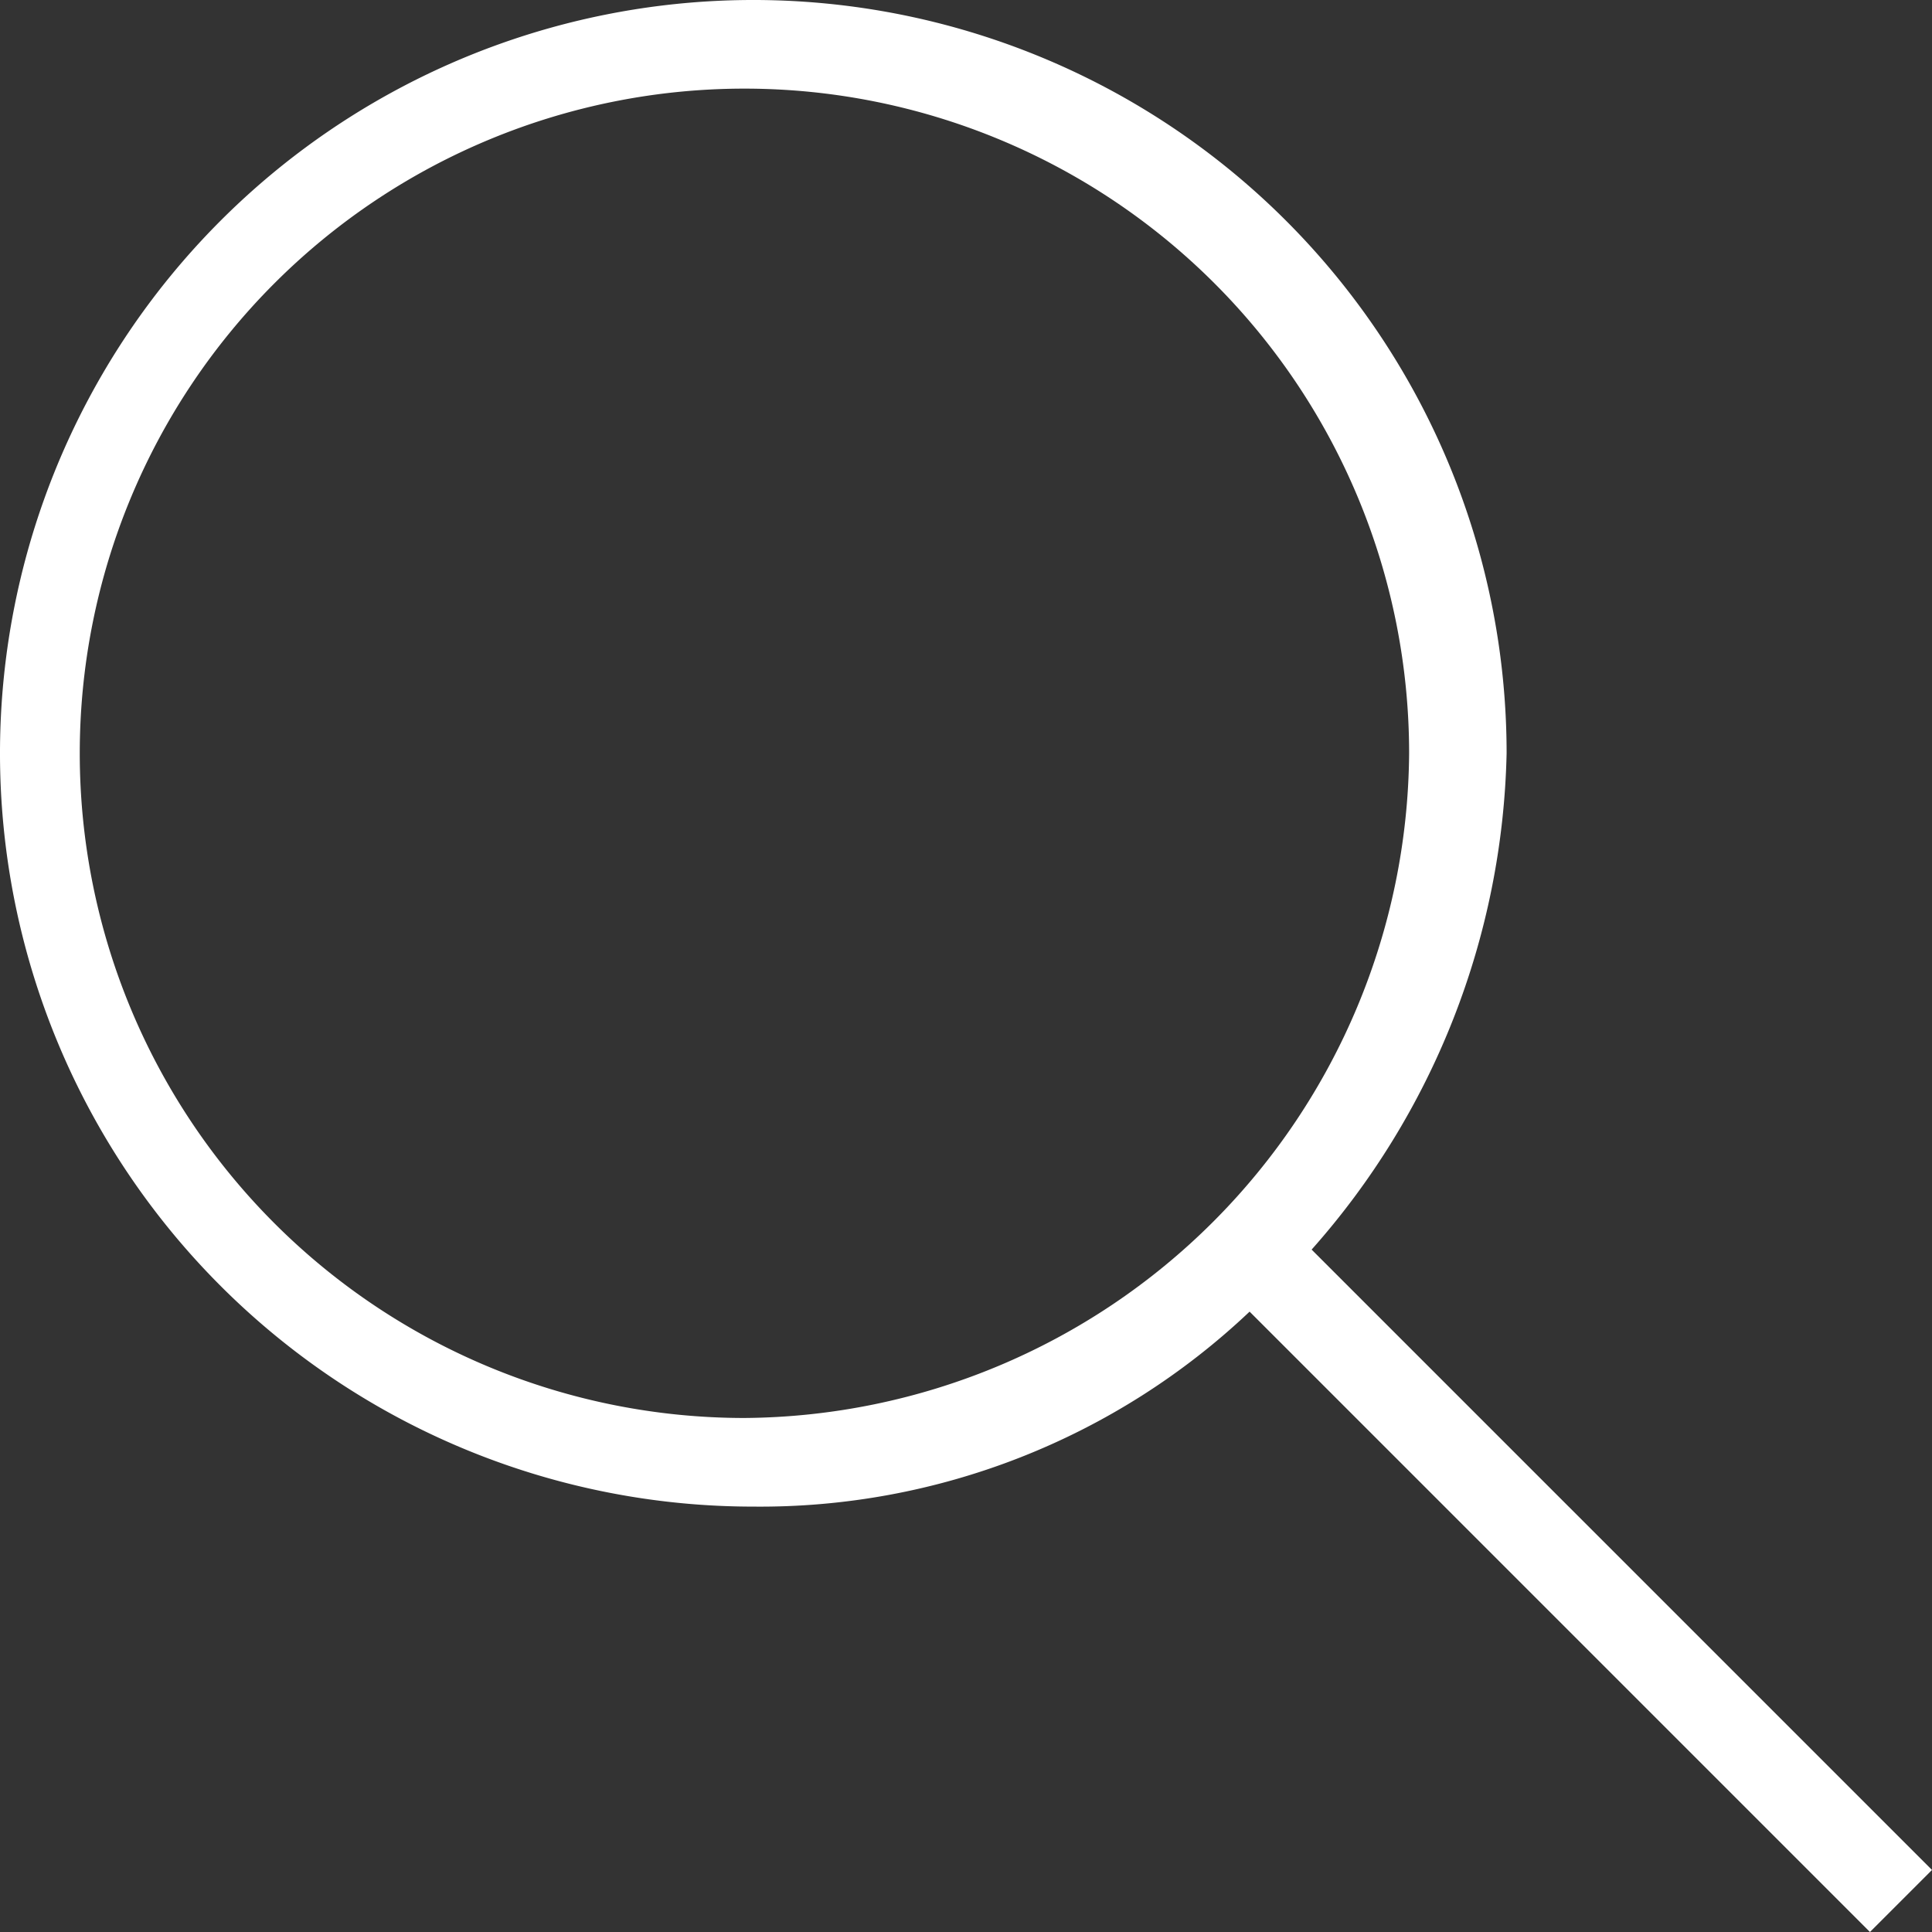 <svg xmlns="http://www.w3.org/2000/svg" width="54.5" height="54.5" viewBox="0 0 54.5 54.5">
  <rect x="0" y="0" width="54.5" height="54.5" fill="#333333" stroke="none"/>
  <g id="lnsearch" transform="translate(-22.5 -25)">
    <path id="Path_76596" data-name="Path 76596" d="M77,77.75,59.5,60.25a21.773,21.773,0,0,0,5.5-14A21.25,21.25,0,1,0,43.75,67.5a20.075,20.075,0,0,0,14-5.5l17.5,17.5ZM43.5,65A18.75,18.75,0,1,1,62.25,46.25,18.887,18.887,0,0,1,43.5,65Z" fill="#fff"/>
  </g>
</svg>
